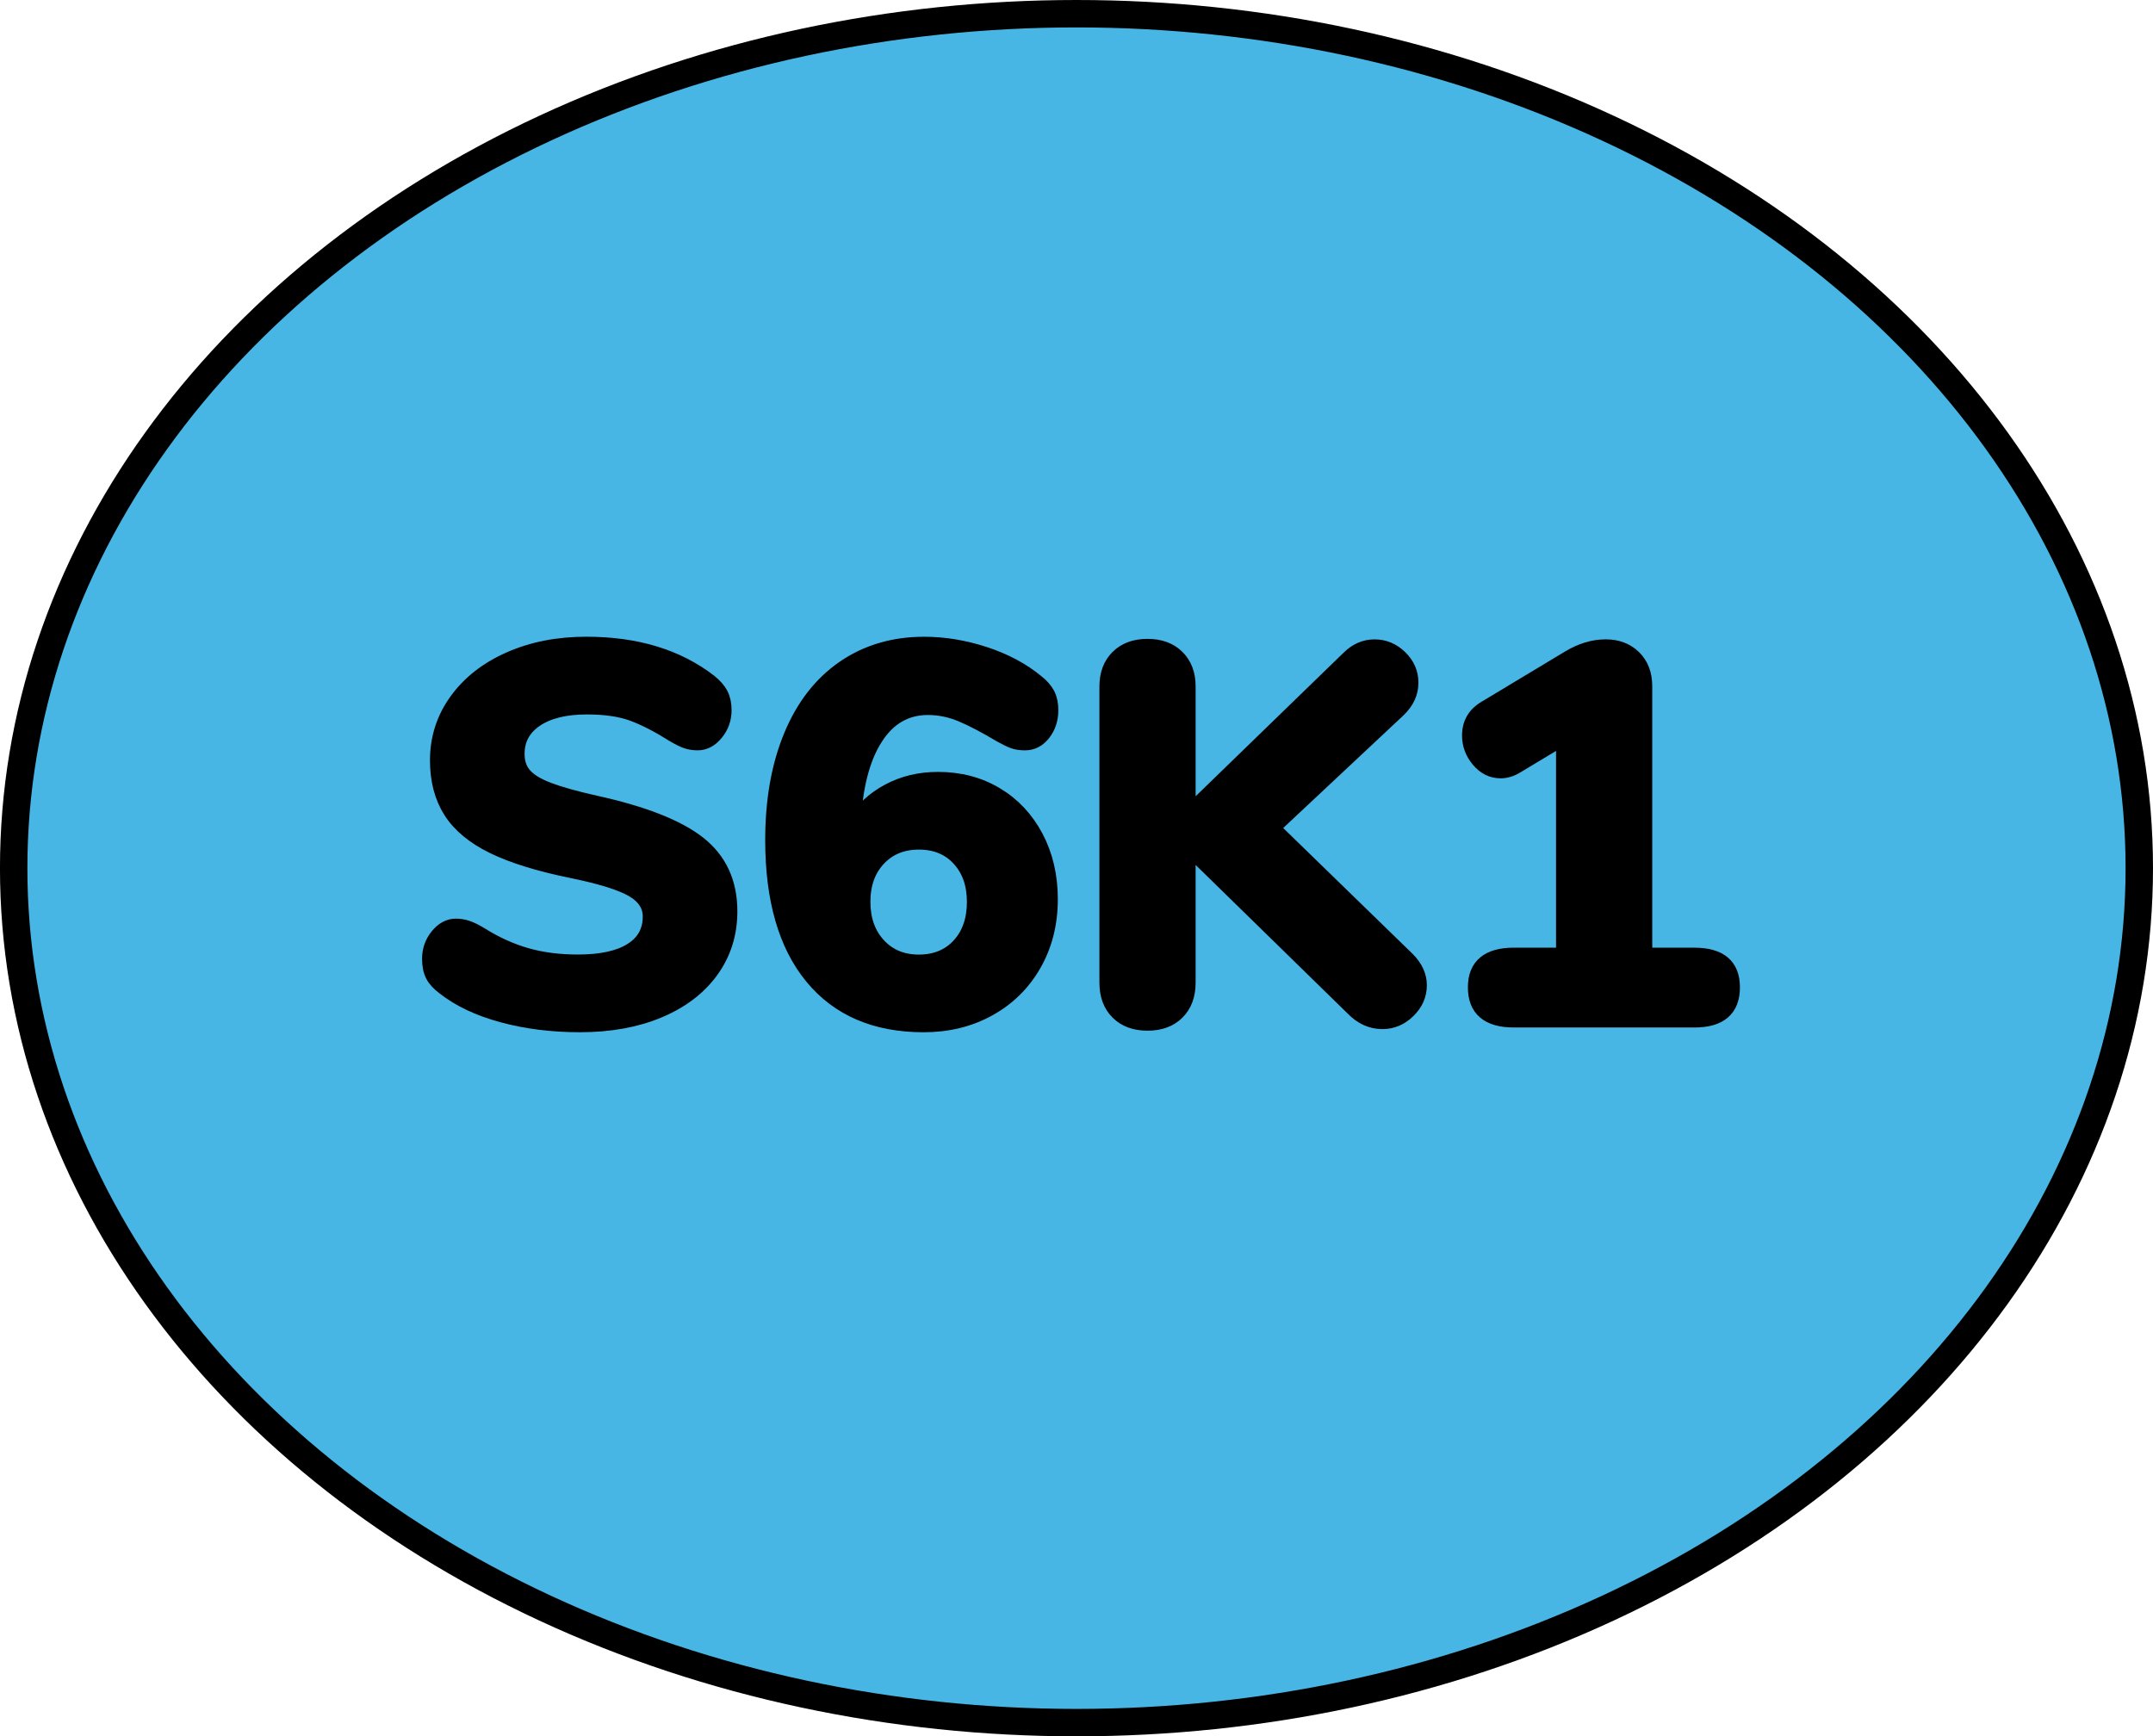 <?xml version="1.0" encoding="utf-8"?>
<!-- Generator: Adobe Illustrator 16.0.0, SVG Export Plug-In . SVG Version: 6.00 Build 0)  -->
<!DOCTYPE svg PUBLIC "-//W3C//DTD SVG 1.1//EN" "http://www.w3.org/Graphics/SVG/1.1/DTD/svg11.dtd">
<svg version="1.1" id="Layer_1" xmlns="http://www.w3.org/2000/svg" xmlns:xlink="http://www.w3.org/1999/xlink" x="0px" y="0px"
	 width="77.741px" height="62.702px" viewBox="0 0 77.741 62.702" enable-background="new 0 0 77.741 62.702" xml:space="preserve">
<g>
	<ellipse id="changecolor_28_" fill="#47B6E5" cx="38.87" cy="31.351" rx="38.376" ry="30.856"/>
	
		<ellipse fill="none" stroke="#000000" stroke-width="0.99" stroke-linecap="round" stroke-linejoin="round" stroke-miterlimit="10" cx="38.87" cy="31.351" rx="38.376" ry="30.856"/>
	<g>
		<path stroke="#000000" stroke-width="0.5" stroke-miterlimit="10" d="M18.139,36.675c-0.864-0.235-1.569-0.568-2.116-1.001
			c-0.19-0.14-0.327-0.289-0.41-0.448c-0.082-0.158-0.123-0.358-0.123-0.601c0-0.317,0.098-0.597,0.295-0.839
			c0.197-0.241,0.423-0.362,0.677-0.362c0.14,0,0.276,0.022,0.41,0.067c0.134,0.044,0.295,0.124,0.486,0.238
			c0.546,0.343,1.099,0.594,1.658,0.753s1.176,0.238,1.85,0.238c0.839,0,1.48-0.14,1.925-0.42c0.445-0.279,0.668-0.68,0.668-1.201
			c0-0.394-0.207-0.711-0.62-0.953c-0.413-0.241-1.146-0.47-2.202-0.686c-1.182-0.241-2.125-0.534-2.831-0.877
			c-0.705-0.344-1.22-0.77-1.544-1.277c-0.324-0.509-0.486-1.125-0.486-1.85c0-0.801,0.232-1.521,0.696-2.164
			c0.464-0.642,1.105-1.144,1.926-1.506c0.819-0.362,1.744-0.543,2.773-0.543c1.805,0,3.292,0.451,4.461,1.354
			c0.19,0.152,0.327,0.309,0.41,0.467c0.082,0.159,0.124,0.353,0.124,0.582c0,0.317-0.099,0.597-0.296,0.838
			c-0.197,0.242-0.423,0.362-0.677,0.362c-0.14,0-0.271-0.019-0.391-0.057c-0.121-0.038-0.289-0.121-0.505-0.248
			c-0.521-0.33-1.001-0.578-1.439-0.743s-0.995-0.248-1.668-0.248c-0.775,0-1.386,0.149-1.831,0.448
			c-0.444,0.299-0.667,0.708-0.667,1.229c0,0.305,0.086,0.556,0.258,0.753c0.171,0.197,0.457,0.372,0.857,0.524
			s0.969,0.312,1.706,0.477c1.729,0.381,2.971,0.87,3.728,1.468c0.756,0.598,1.134,1.417,1.134,2.459
			c0,0.813-0.226,1.532-0.677,2.154c-0.451,0.623-1.086,1.105-1.906,1.449c-0.819,0.343-1.77,0.515-2.85,0.515
			C19.938,37.027,19.003,36.909,18.139,36.675z"/>
		<path stroke="#000000" stroke-width="0.5" stroke-miterlimit="10" d="M35.973,28.677c0.617,0.369,1.1,0.884,1.449,1.545
			s0.524,1.41,0.524,2.249c0,0.877-0.197,1.662-0.591,2.354c-0.395,0.693-0.94,1.233-1.64,1.621s-1.487,0.581-2.364,0.581
			c-1.741,0-3.088-0.578-4.041-1.735c-0.953-1.156-1.43-2.809-1.43-4.956c0-1.437,0.222-2.691,0.667-3.766
			c0.444-1.073,1.083-1.896,1.916-2.469c0.832-0.571,1.802-0.857,2.907-0.857c0.725,0,1.455,0.121,2.192,0.362
			c0.736,0.241,1.366,0.578,1.887,1.01c0.179,0.141,0.309,0.29,0.392,0.448c0.082,0.159,0.123,0.353,0.123,0.582
			c0,0.33-0.092,0.613-0.276,0.848c-0.184,0.235-0.409,0.353-0.677,0.353c-0.165,0-0.308-0.021-0.429-0.066
			c-0.121-0.044-0.283-0.124-0.486-0.238c-0.508-0.305-0.962-0.543-1.362-0.715s-0.811-0.258-1.23-0.258
			c-0.788,0-1.414,0.362-1.877,1.087c-0.465,0.725-0.729,1.741-0.792,3.051c0.293-0.483,0.706-0.868,1.239-1.153
			c0.534-0.286,1.131-0.43,1.792-0.43C34.654,28.124,35.356,28.309,35.973,28.677z M34.619,34.13
			c0.362-0.395,0.544-0.915,0.544-1.563c0-0.636-0.182-1.15-0.544-1.544c-0.361-0.395-0.842-0.592-1.438-0.592
			c-0.598,0-1.081,0.197-1.449,0.592c-0.369,0.394-0.553,0.908-0.553,1.544s0.184,1.153,0.553,1.554
			c0.368,0.4,0.852,0.601,1.449,0.601C33.777,34.721,34.258,34.523,34.619,34.13z"/>
		<path stroke="#000000" stroke-width="0.5" stroke-miterlimit="10" d="M51.271,35.578c0,0.356-0.137,0.668-0.41,0.935
			s-0.588,0.4-0.943,0.4c-0.407,0-0.769-0.165-1.087-0.496l-5.909-5.776v4.843c0,0.457-0.134,0.819-0.4,1.086
			c-0.268,0.268-0.63,0.4-1.087,0.4c-0.458,0-0.819-0.133-1.087-0.4c-0.267-0.267-0.4-0.629-0.4-1.086V24.788
			c0-0.444,0.134-0.801,0.4-1.067c0.268-0.267,0.629-0.4,1.087-0.4c0.457,0,0.819,0.134,1.087,0.4c0.267,0.267,0.4,0.623,0.4,1.067
			v4.557l5.757-5.586c0.279-0.279,0.598-0.42,0.953-0.42s0.668,0.131,0.935,0.392s0.4,0.568,0.4,0.924
			c0,0.369-0.152,0.699-0.458,0.992l-4.537,4.251l4.861,4.728C51.125,34.918,51.271,35.235,51.271,35.578z"/>
		<path stroke="#000000" stroke-width="0.5" stroke-miterlimit="10" d="M62.576,35.654c0,0.801-0.464,1.201-1.392,1.201h-6.52
			c-0.94,0-1.411-0.4-1.411-1.201c0-0.787,0.471-1.182,1.411-1.182h1.772v-7.797l-1.678,1.01c-0.19,0.114-0.381,0.172-0.571,0.172
			c-0.318,0-0.588-0.134-0.811-0.4s-0.334-0.565-0.334-0.896c0-0.445,0.197-0.782,0.592-1.011l3.012-1.812
			c0.444-0.267,0.89-0.4,1.335-0.4c0.419,0,0.762,0.131,1.029,0.392c0.267,0.261,0.4,0.613,0.4,1.058v9.685h1.772
			C62.112,34.473,62.576,34.867,62.576,35.654z"/>
	</g>
</g>
</svg>
